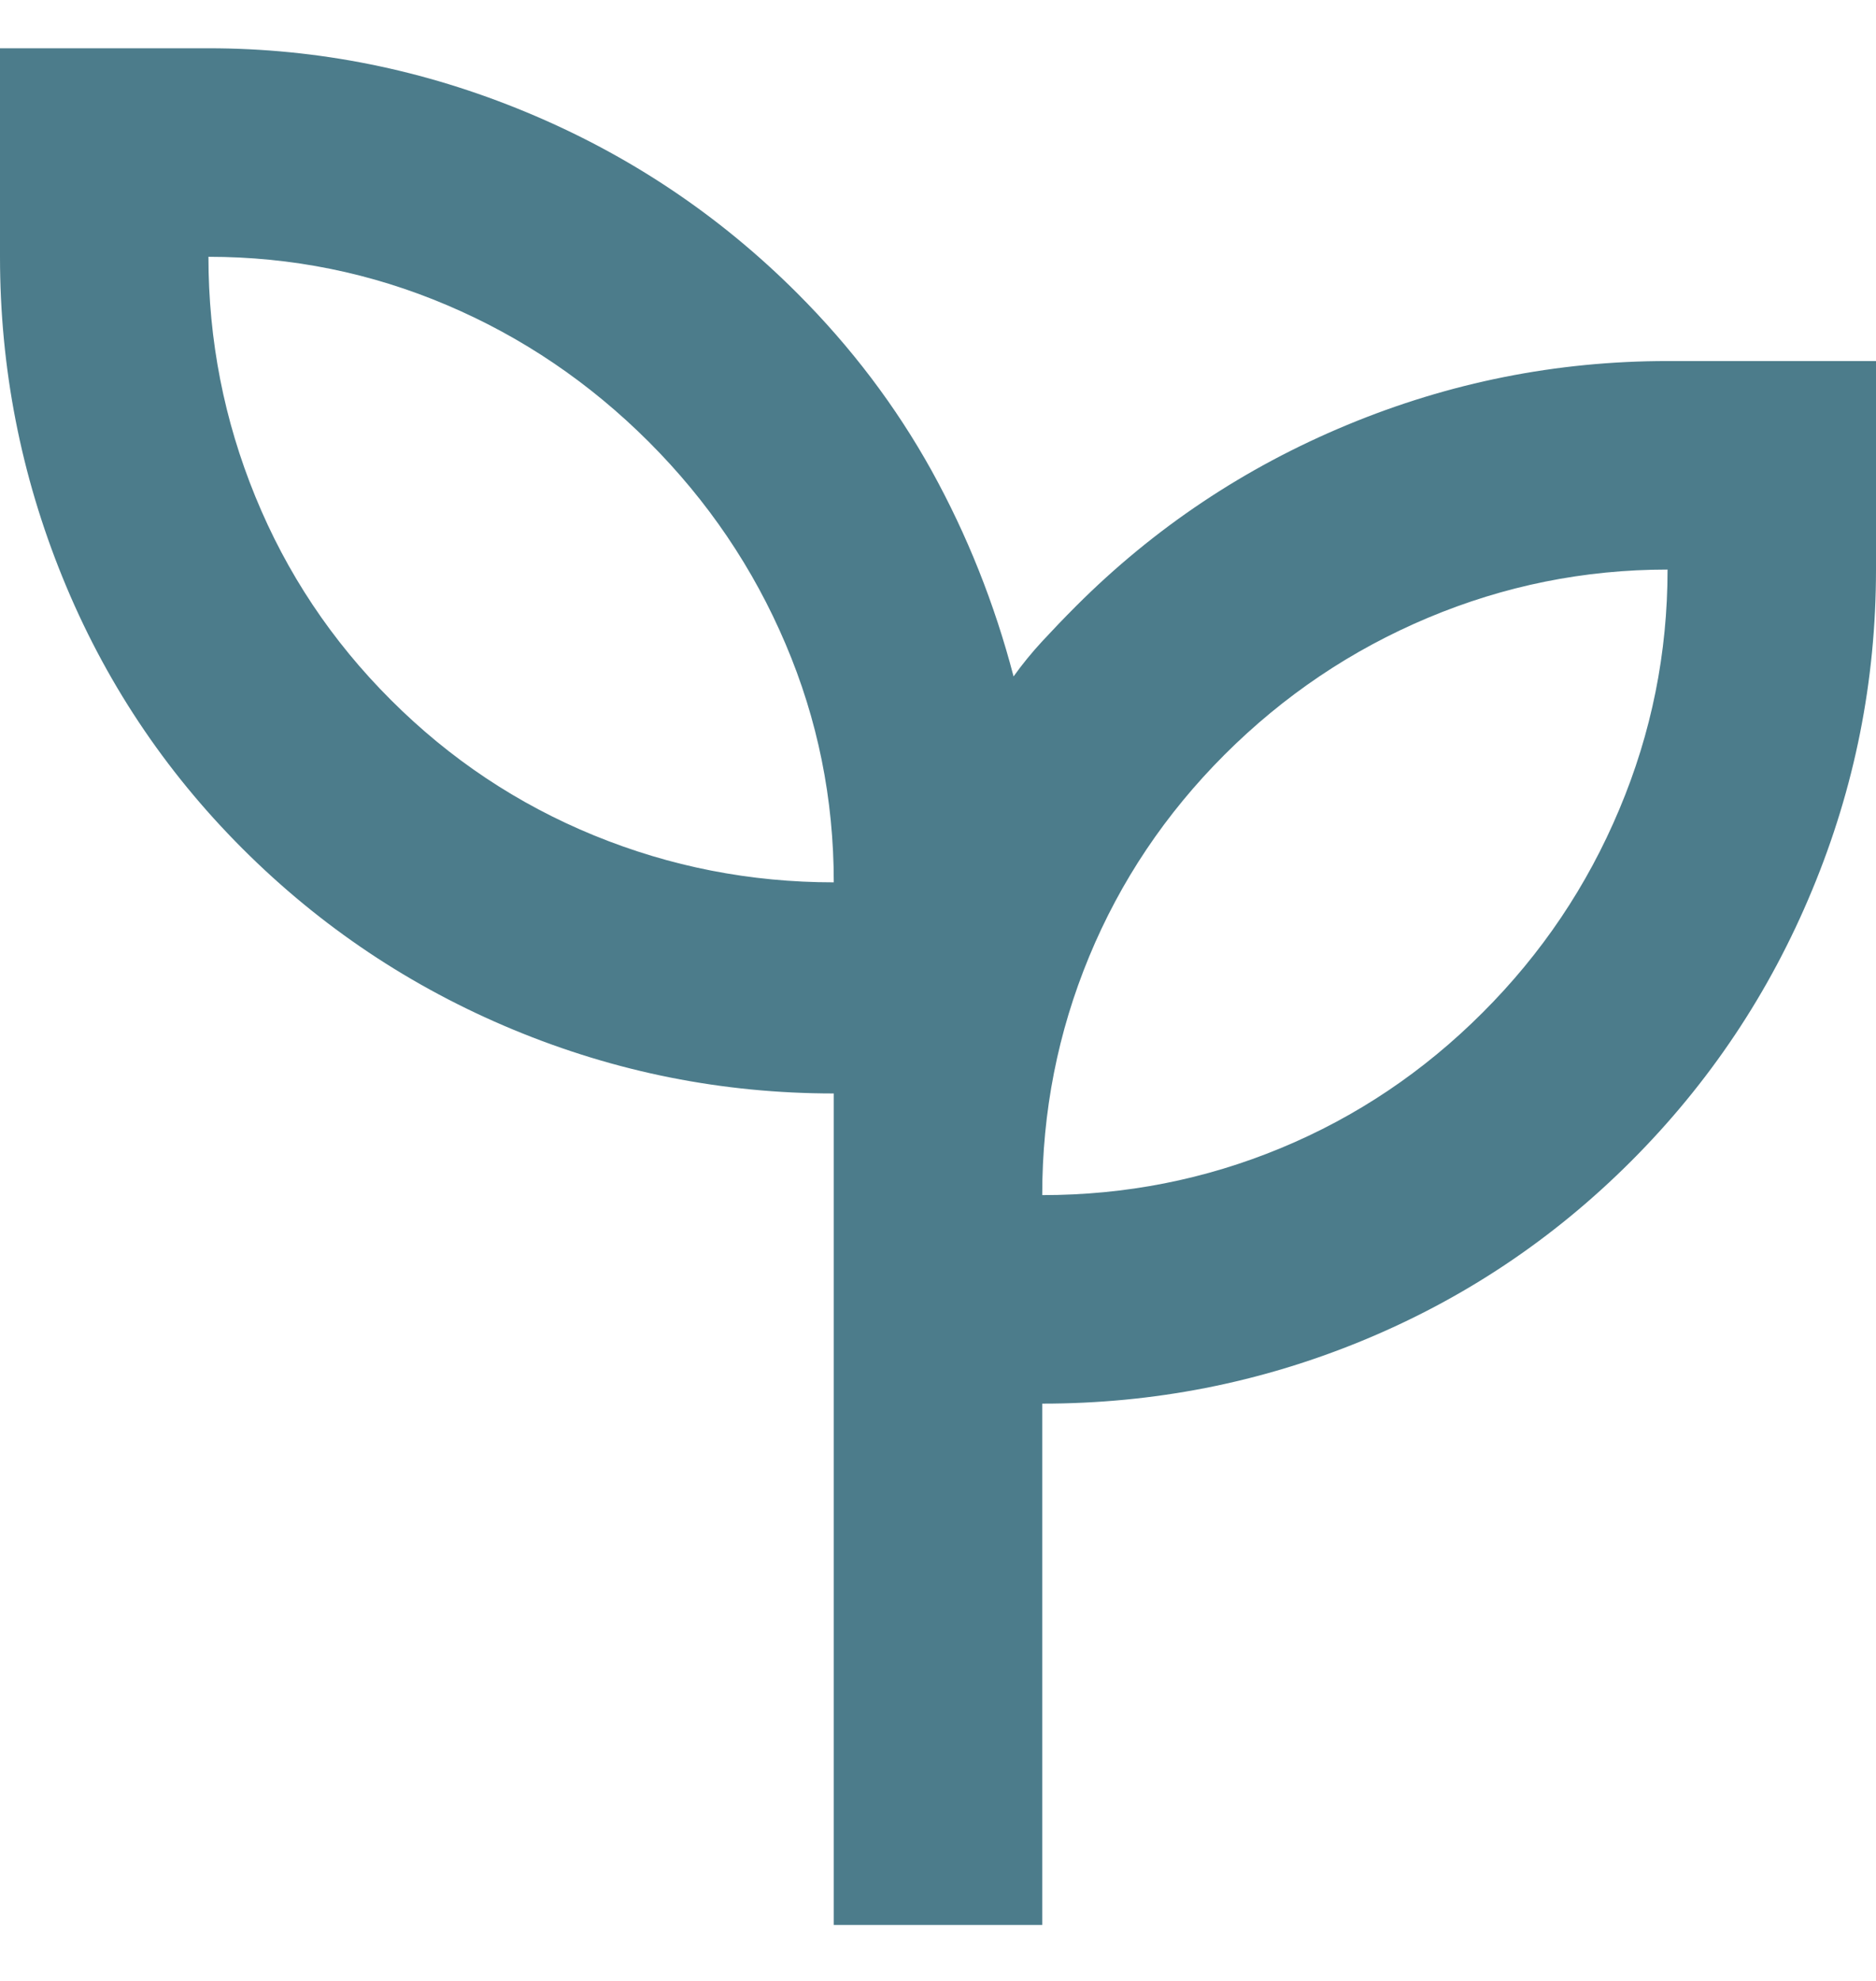 <svg width="18" height="19" viewBox="0 0 18 19" fill="none" xmlns="http://www.w3.org/2000/svg">
<path d="M8 18.463V10.488C6.933 10.488 5.908 10.284 4.925 9.876C3.942 9.468 3.075 8.888 2.325 8.138C1.575 7.388 1 6.522 0.6 5.538C0.2 4.555 0 3.53 0 2.463V0.463H2C3.05 0.463 4.067 0.668 5.05 1.076C6.033 1.484 6.9 2.063 7.65 2.813C8.167 3.33 8.596 3.897 8.938 4.513C9.279 5.13 9.542 5.788 9.725 6.488C9.808 6.372 9.9 6.259 10 6.151C10.1 6.043 10.208 5.93 10.325 5.813C11.075 5.063 11.942 4.484 12.925 4.076C13.908 3.668 14.933 3.463 16 3.463H18V5.463C18 6.53 17.796 7.555 17.387 8.538C16.979 9.522 16.4 10.388 15.65 11.138C14.9 11.888 14.037 12.463 13.062 12.863C12.088 13.263 11.067 13.463 10 13.463V18.463H8ZM8 8.463C8 7.663 7.846 6.901 7.537 6.176C7.229 5.451 6.792 4.805 6.225 4.238C5.658 3.672 5.013 3.234 4.287 2.926C3.562 2.618 2.8 2.463 2 2.463C2 3.263 2.15 4.03 2.45 4.763C2.75 5.497 3.183 6.147 3.75 6.713C4.317 7.28 4.967 7.713 5.7 8.013C6.433 8.313 7.2 8.463 8 8.463ZM10 11.463C10.8 11.463 11.562 11.313 12.287 11.013C13.012 10.713 13.658 10.28 14.225 9.713C14.792 9.147 15.229 8.497 15.537 7.763C15.846 7.03 16 6.263 16 5.463C15.2 5.463 14.433 5.618 13.7 5.926C12.967 6.234 12.317 6.672 11.75 7.238C11.183 7.805 10.75 8.451 10.45 9.176C10.15 9.901 10 10.663 10 11.463Z" fill="#4C7C8B"/>
</svg>
